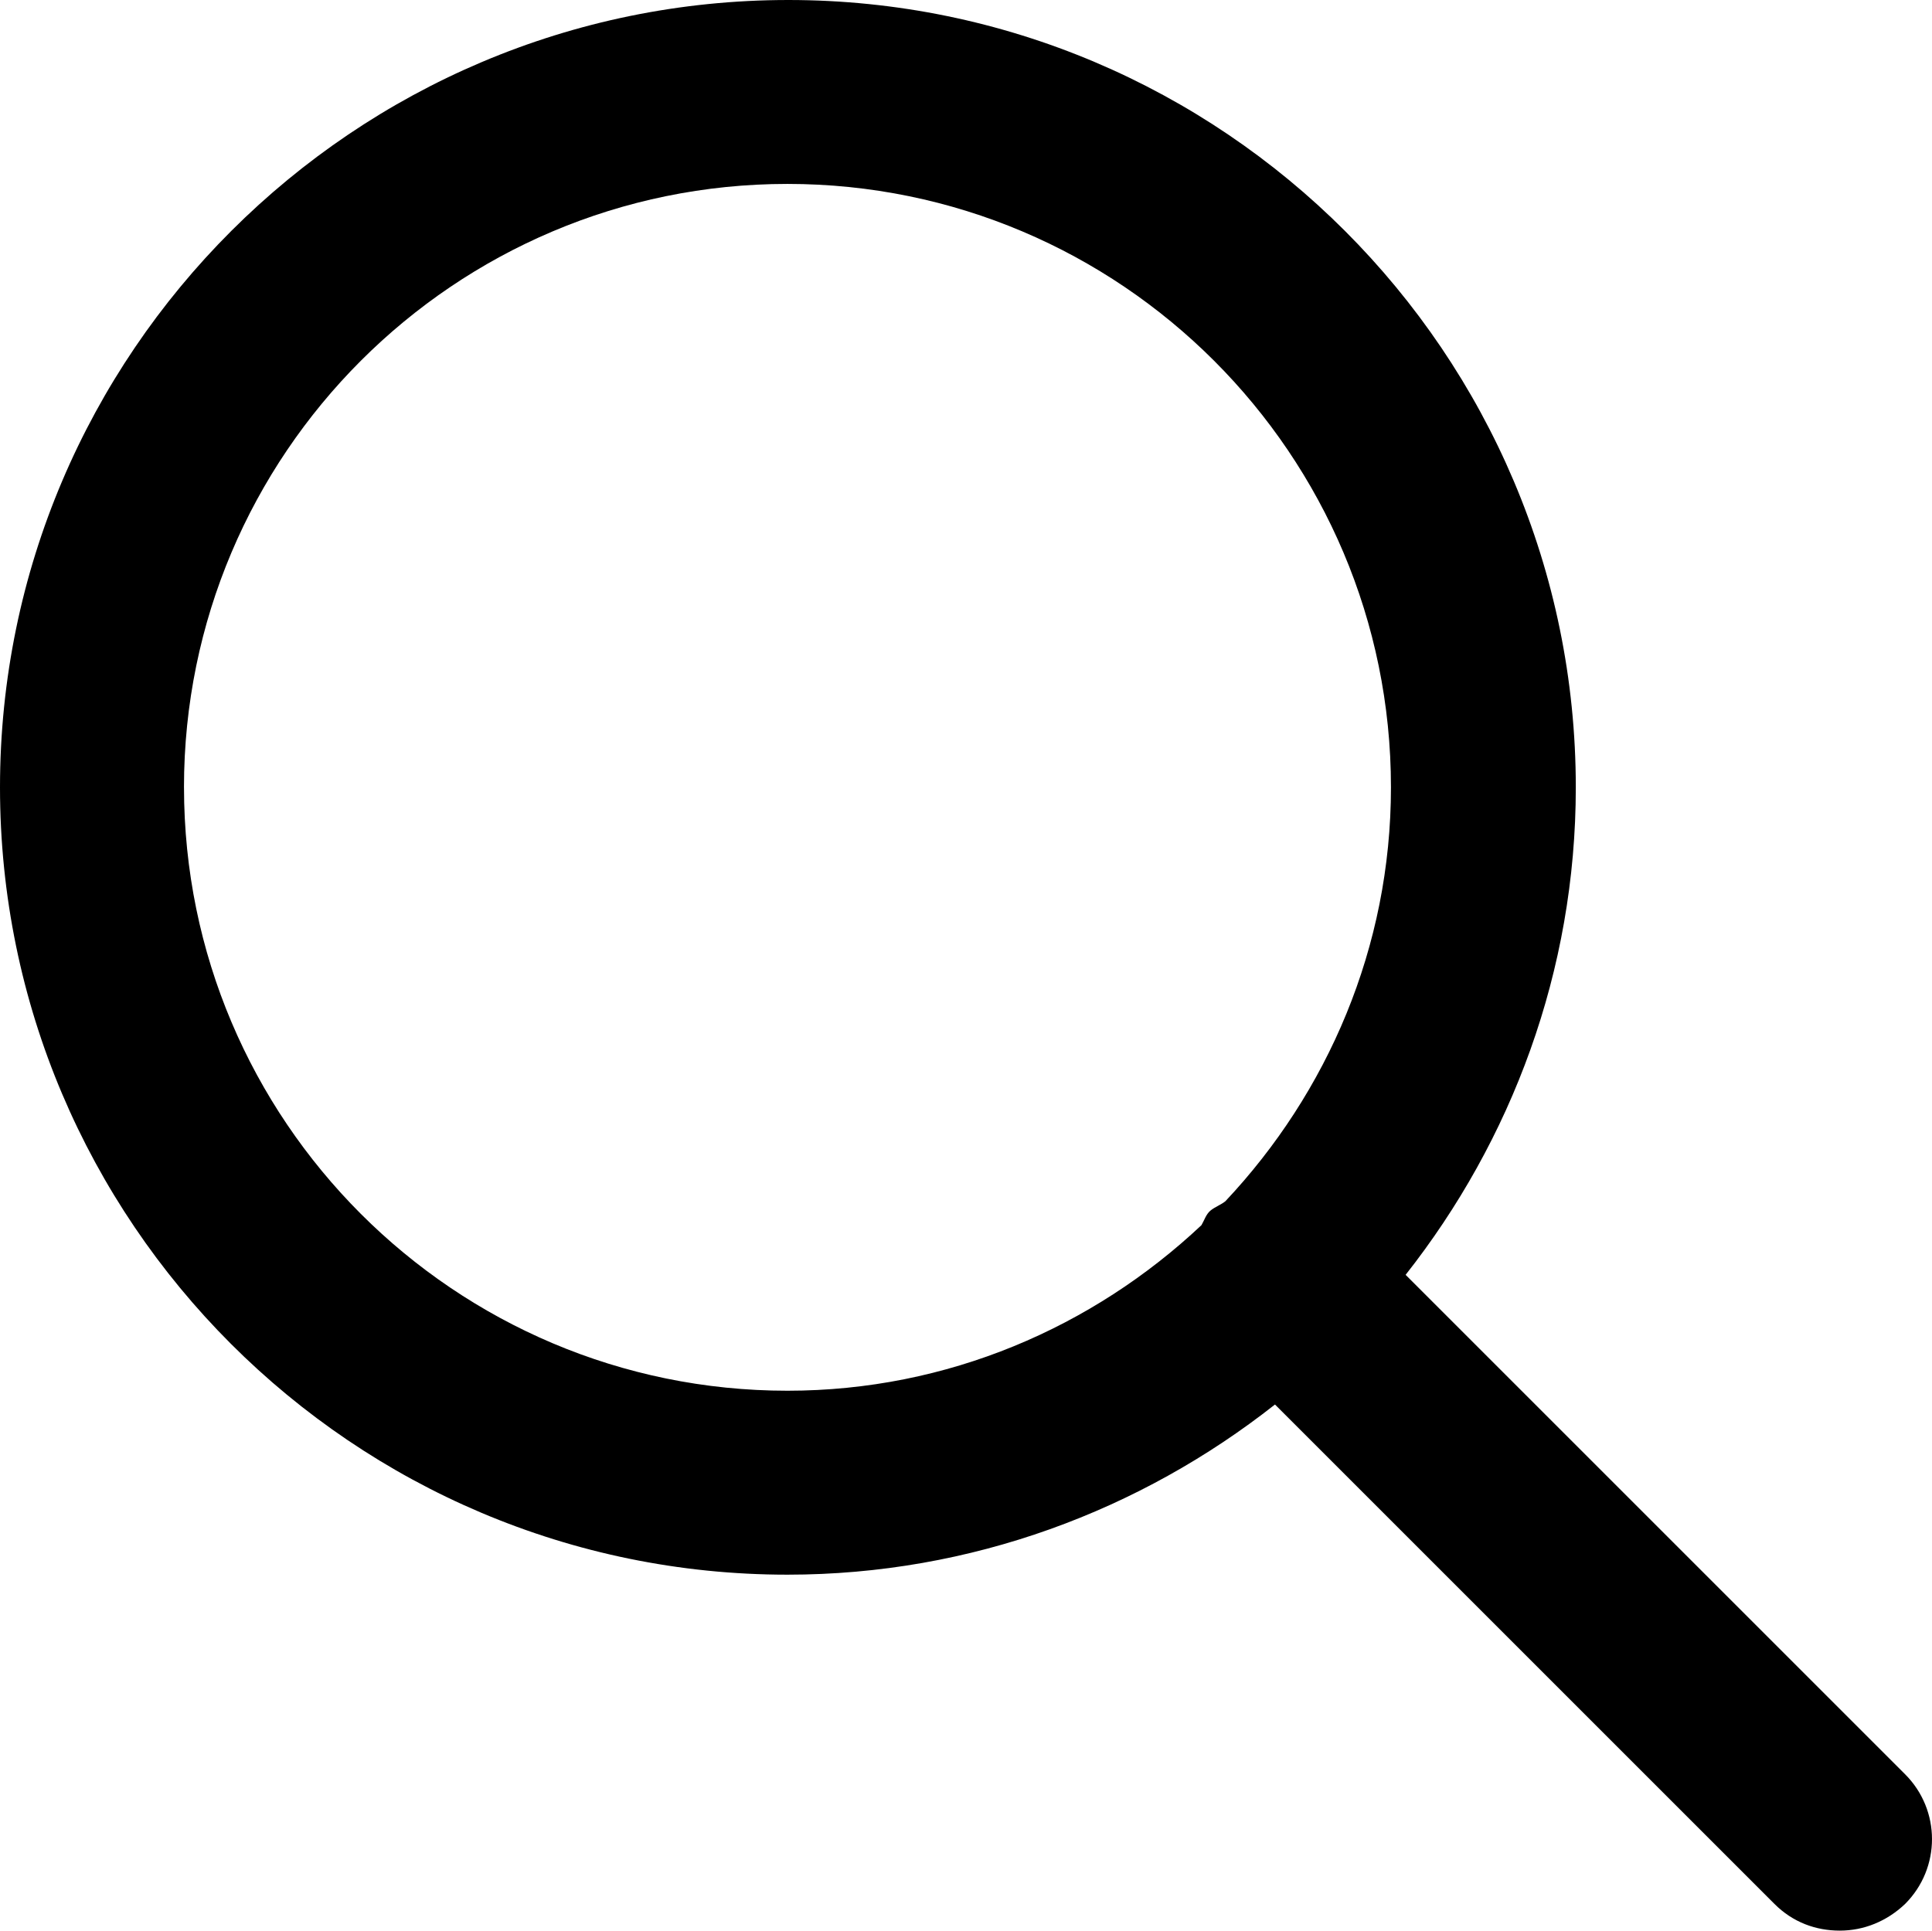 <?xml version="1.0" encoding="UTF-8" standalone="no"?>
<svg
   xmlns:dc="http://purl.org/dc/elements/1.1/"
   xmlns:cc="http://creativecommons.org/ns#"
   xmlns:rdf="http://www.w3.org/1999/02/22-rdf-syntax-ns#"
   xmlns:svg="http://www.w3.org/2000/svg"
   xmlns="http://www.w3.org/2000/svg"
   xmlns:sodipodi="http://sodipodi.sourceforge.net/DTD/sodipodi-0.dtd"
   xmlns:inkscape="http://www.inkscape.org/namespaces/inkscape"
   width="470.445pt"
   height="470.165pt"
   version="1.1"
   viewBox="0 0 470.445 470.165"
   id="svg4"
   sodipodi:docname="Parcourir.svg"
   inkscape:version="0.92.5 (2060ec1f9f, 2020-04-08)">
  <defs
     id="defs8" />
  <sodipodi:namedview
     pagecolor="#ffffff"
     bordercolor="#666666"
     borderopacity="1"
     objecttolerance="10"
     gridtolerance="10"
     guidetolerance="10"
     inkscape:pageopacity="0"
     inkscape:pageshadow="2"
     inkscape:window-width="779"
     inkscape:window-height="480"
     id="namedview6"
     showgrid="false"
     fit-margin-top="0"
     fit-margin-left="0"
     fit-margin-right="0"
     fit-margin-bottom="0"
     inkscape:zoom="0.25285714"
     inkscape:cx="313.59867"
     inkscape:cy="219.95345"
     inkscape:window-x="72"
     inkscape:window-y="27"
     inkscape:window-maximized="0"
     inkscape:current-layer="svg4" />
  <path
     d="M 463.899,432.09 342.269,310.46 C 368.031,277.757 383.71,236.538 383.71,191.74 383.71,86.01 297.694,0 191.97,0 86.24,0 0,86.016 0,191.74 c 0,105.73 86.016,191.74 191.74,191.74 44.801,0 86.016,-15.68 118.72,-41.441 l 121.63,121.63 c 4.481,4.481 10.078,6.496 15.902,6.496 5.824,0 11.426,-2.238 15.902,-6.496 8.734,-8.734 8.734,-22.848 0,-31.586 z M 44.799,191.74 c 0,-81.09 65.855,-146.95 146.95,-146.95 81.095,0 146.95,65.855 146.95,146.95 0,38.977 -15.457,74.367 -40.32,100.8 -1.121,0.895 -2.465,1.344 -3.586,2.238 -1.121,0.895 -1.566,2.465 -2.238,3.586 -26.434,24.863 -61.824,40.32 -100.8,40.32 -81.09,0 -146.95,-65.855 -146.95,-146.95 z"
     id="path2"
     inkscape:connector-curvature="0" />
</svg>
